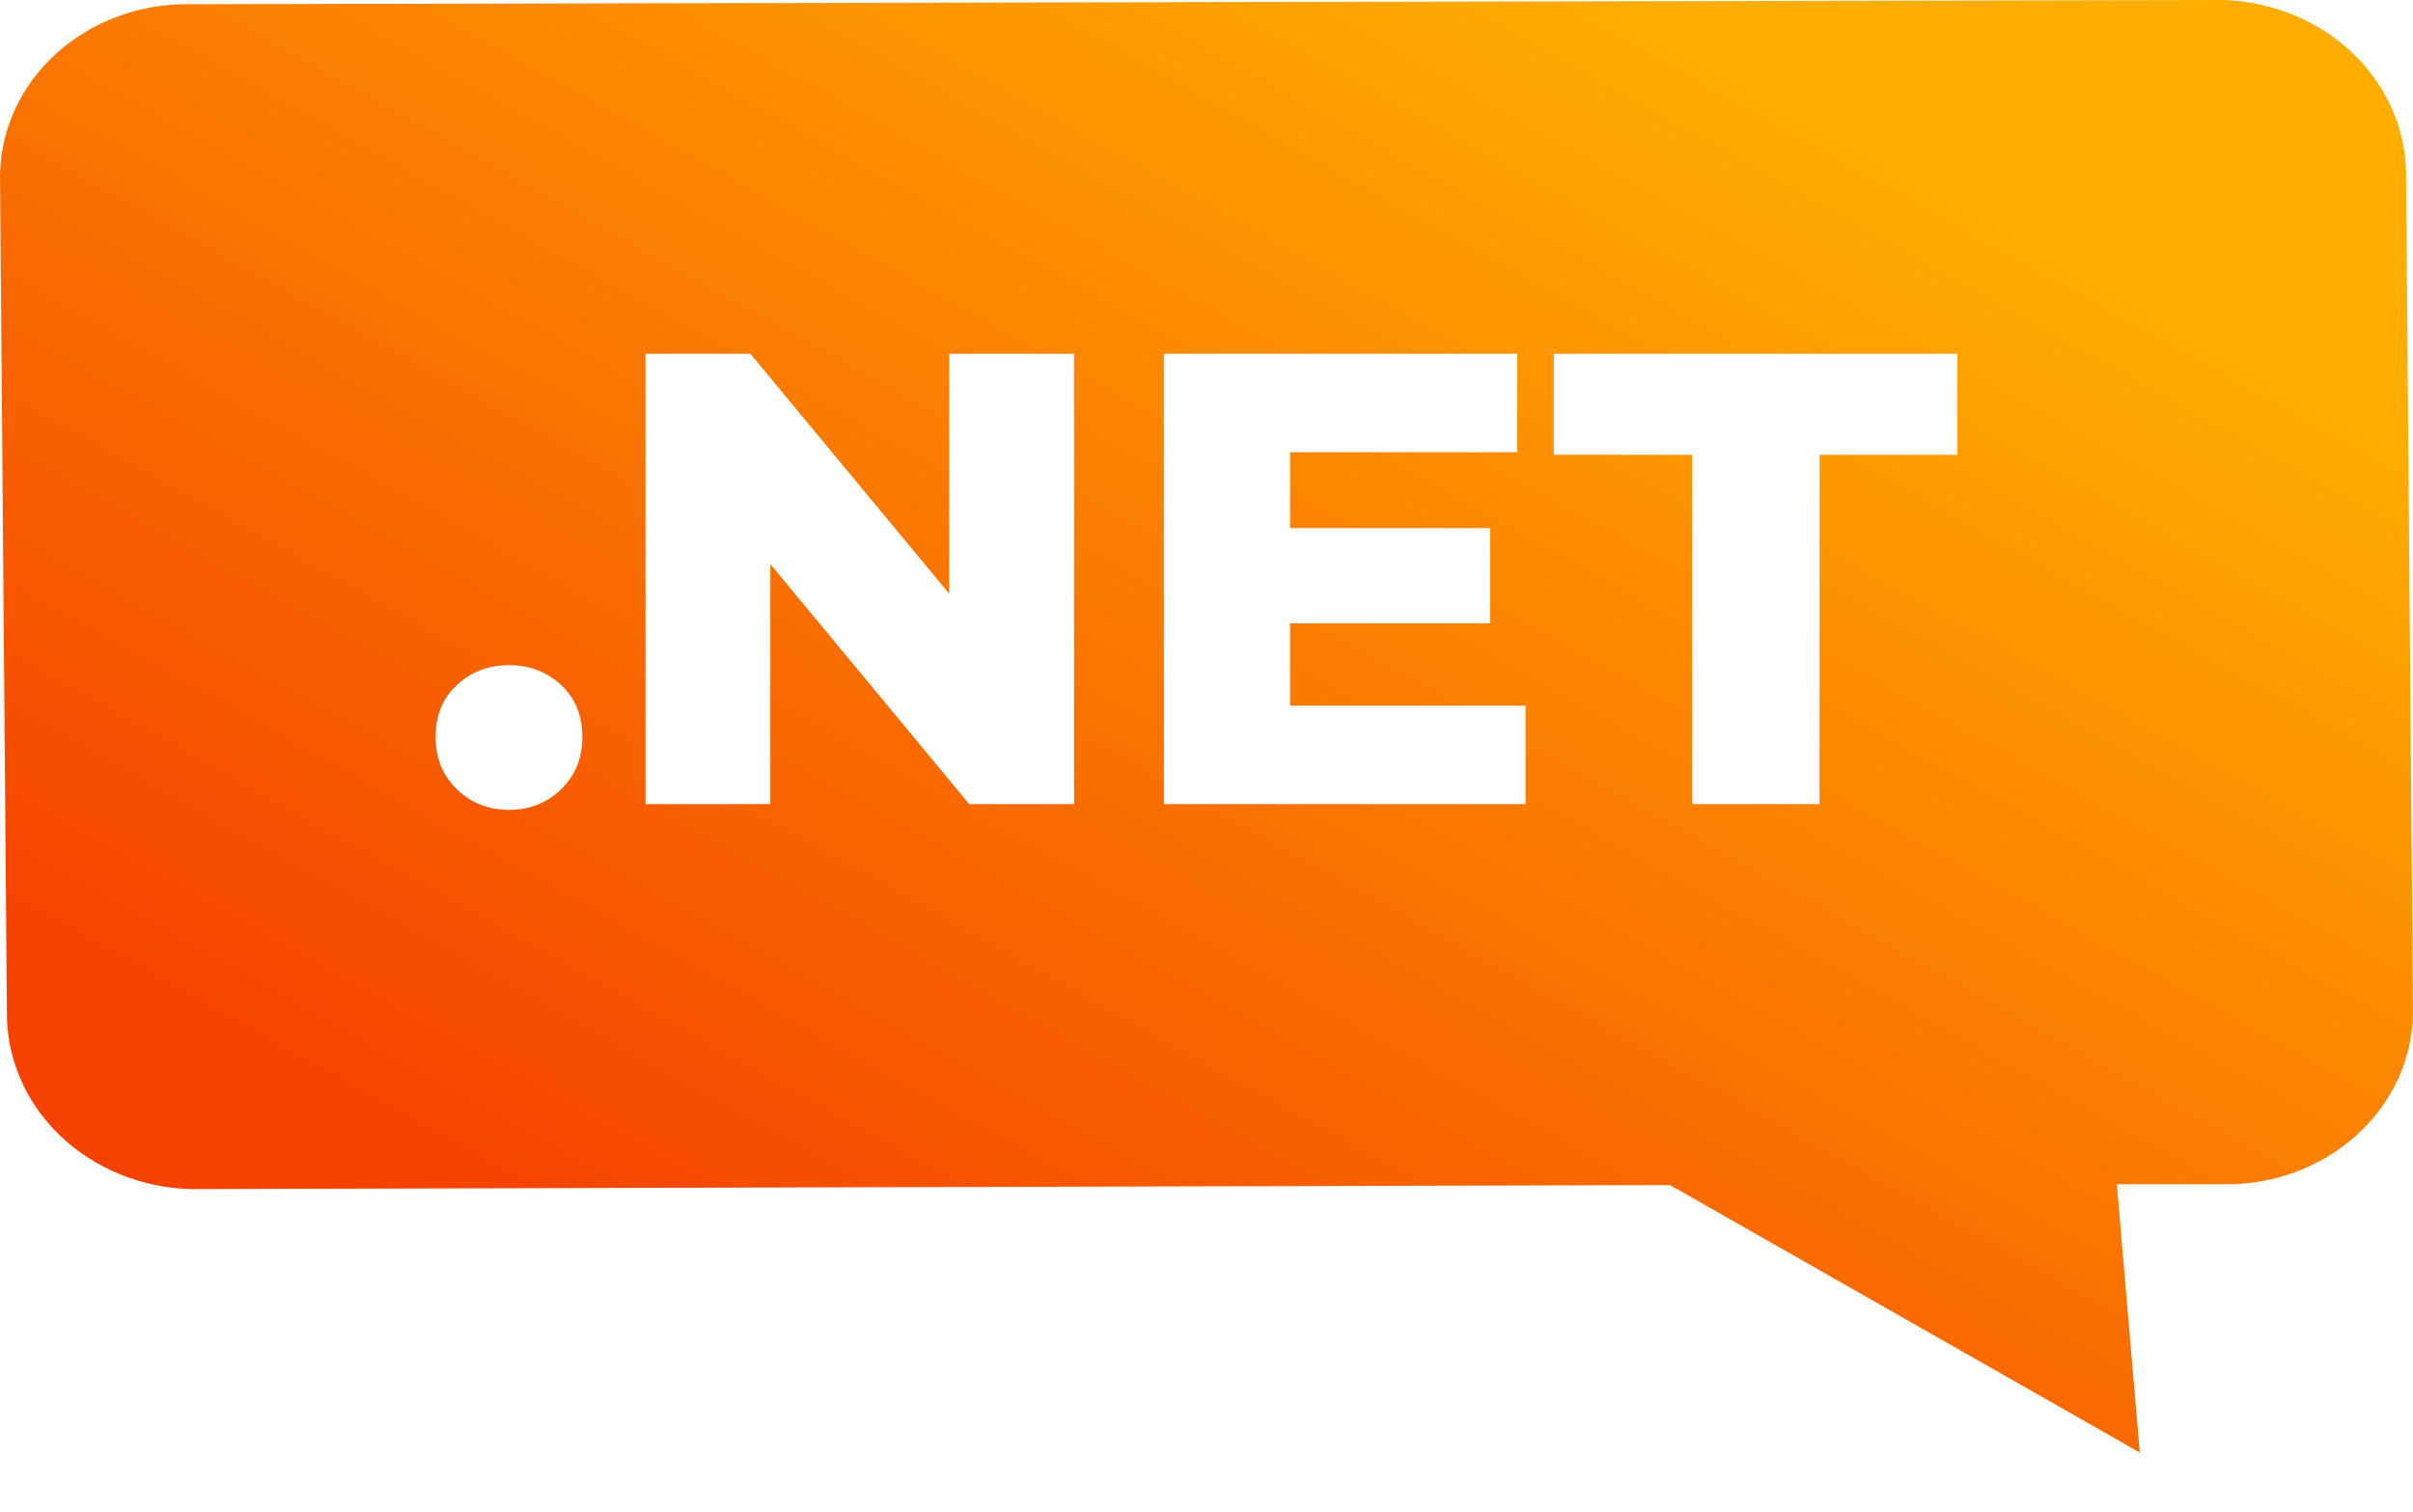 <svg width="75" height="47" viewBox="0 0 75 47" fill="none" xmlns="http://www.w3.org/2000/svg">
<g filter="url(#filter0_i_10260_1077)">
<path d="M69.089 0L5.619 0.132C4.08 0.178 2.624 0.79 1.571 1.832C0.517 2.874 -0.046 4.261 0.003 5.689L0.214 31.433C0.191 32.867 0.778 34.251 1.846 35.287C2.915 36.323 4.38 36.928 5.925 36.971L51.907 36.845L66.508 45.161L65.795 36.819H69.381C70.143 36.797 70.894 36.635 71.589 36.343C72.284 36.051 72.91 35.635 73.431 35.118C73.953 34.601 74.36 33.994 74.628 33.332C74.897 32.669 75.022 31.964 74.997 31.256L74.786 5.519C74.805 4.09 74.218 2.712 73.153 1.68C72.088 0.647 70.628 0.044 69.089 0Z" fill="url(#paint0_linear_10260_1077)"/>
</g>
<path d="M15.82 25.18C15.18 25.18 14.64 24.967 14.2 24.54C13.76 24.113 13.54 23.573 13.54 22.92C13.54 22.24 13.76 21.7 14.2 21.3C14.64 20.887 15.18 20.68 15.82 20.68C16.46 20.68 17 20.887 17.44 21.3C17.88 21.7 18.1 22.24 18.1 22.92C18.1 23.573 17.88 24.113 17.44 24.54C17 24.967 16.46 25.18 15.82 25.18ZM20.064 25V11H23.324L31.044 20.32H29.504V11H33.384V25H30.124L22.404 15.68H23.944V25H20.064ZM39.817 16.42H46.317V19.38H39.817V16.42ZM40.097 21.94H47.417V25H36.177V11H47.157V14.06H40.097V21.94ZM52.595 25V14.14H48.295V11H60.835V14.14H56.555V25H52.595Z" fill="white"/>
<defs>
<filter id="filter0_i_10260_1077" x="0" y="0" width="75" height="45.161" filterUnits="userSpaceOnUse" color-interpolation-filters="sRGB">
<feFlood flood-opacity="0" result="BackgroundImageFix"/>
<feBlend mode="normal" in="SourceGraphic" in2="BackgroundImageFix" result="shape"/>
<feColorMatrix in="SourceAlpha" type="matrix" values="0 0 0 0 0 0 0 0 0 0 0 0 0 0 0 0 0 0 127 0" result="hardAlpha"/>
<feOffset/>
<feGaussianBlur stdDeviation="2"/>
<feComposite in2="hardAlpha" operator="arithmetic" k2="-1" k3="1"/>
<feColorMatrix type="matrix" values="0 0 0 0 0 0 0 0 0 0 0 0 0 0 0 0 0 0 0.12 0"/>
<feBlend mode="normal" in2="shape" result="effect1_innerShadow_10260_1077"/>
</filter>
<linearGradient id="paint0_linear_10260_1077" x1="12" y1="35.677" x2="36.601" y2="-8.36" gradientUnits="userSpaceOnUse">
<stop stop-color="#F54200"/>
<stop offset="1" stop-color="#FFAE00"/>
</linearGradient>
</defs>
</svg>
